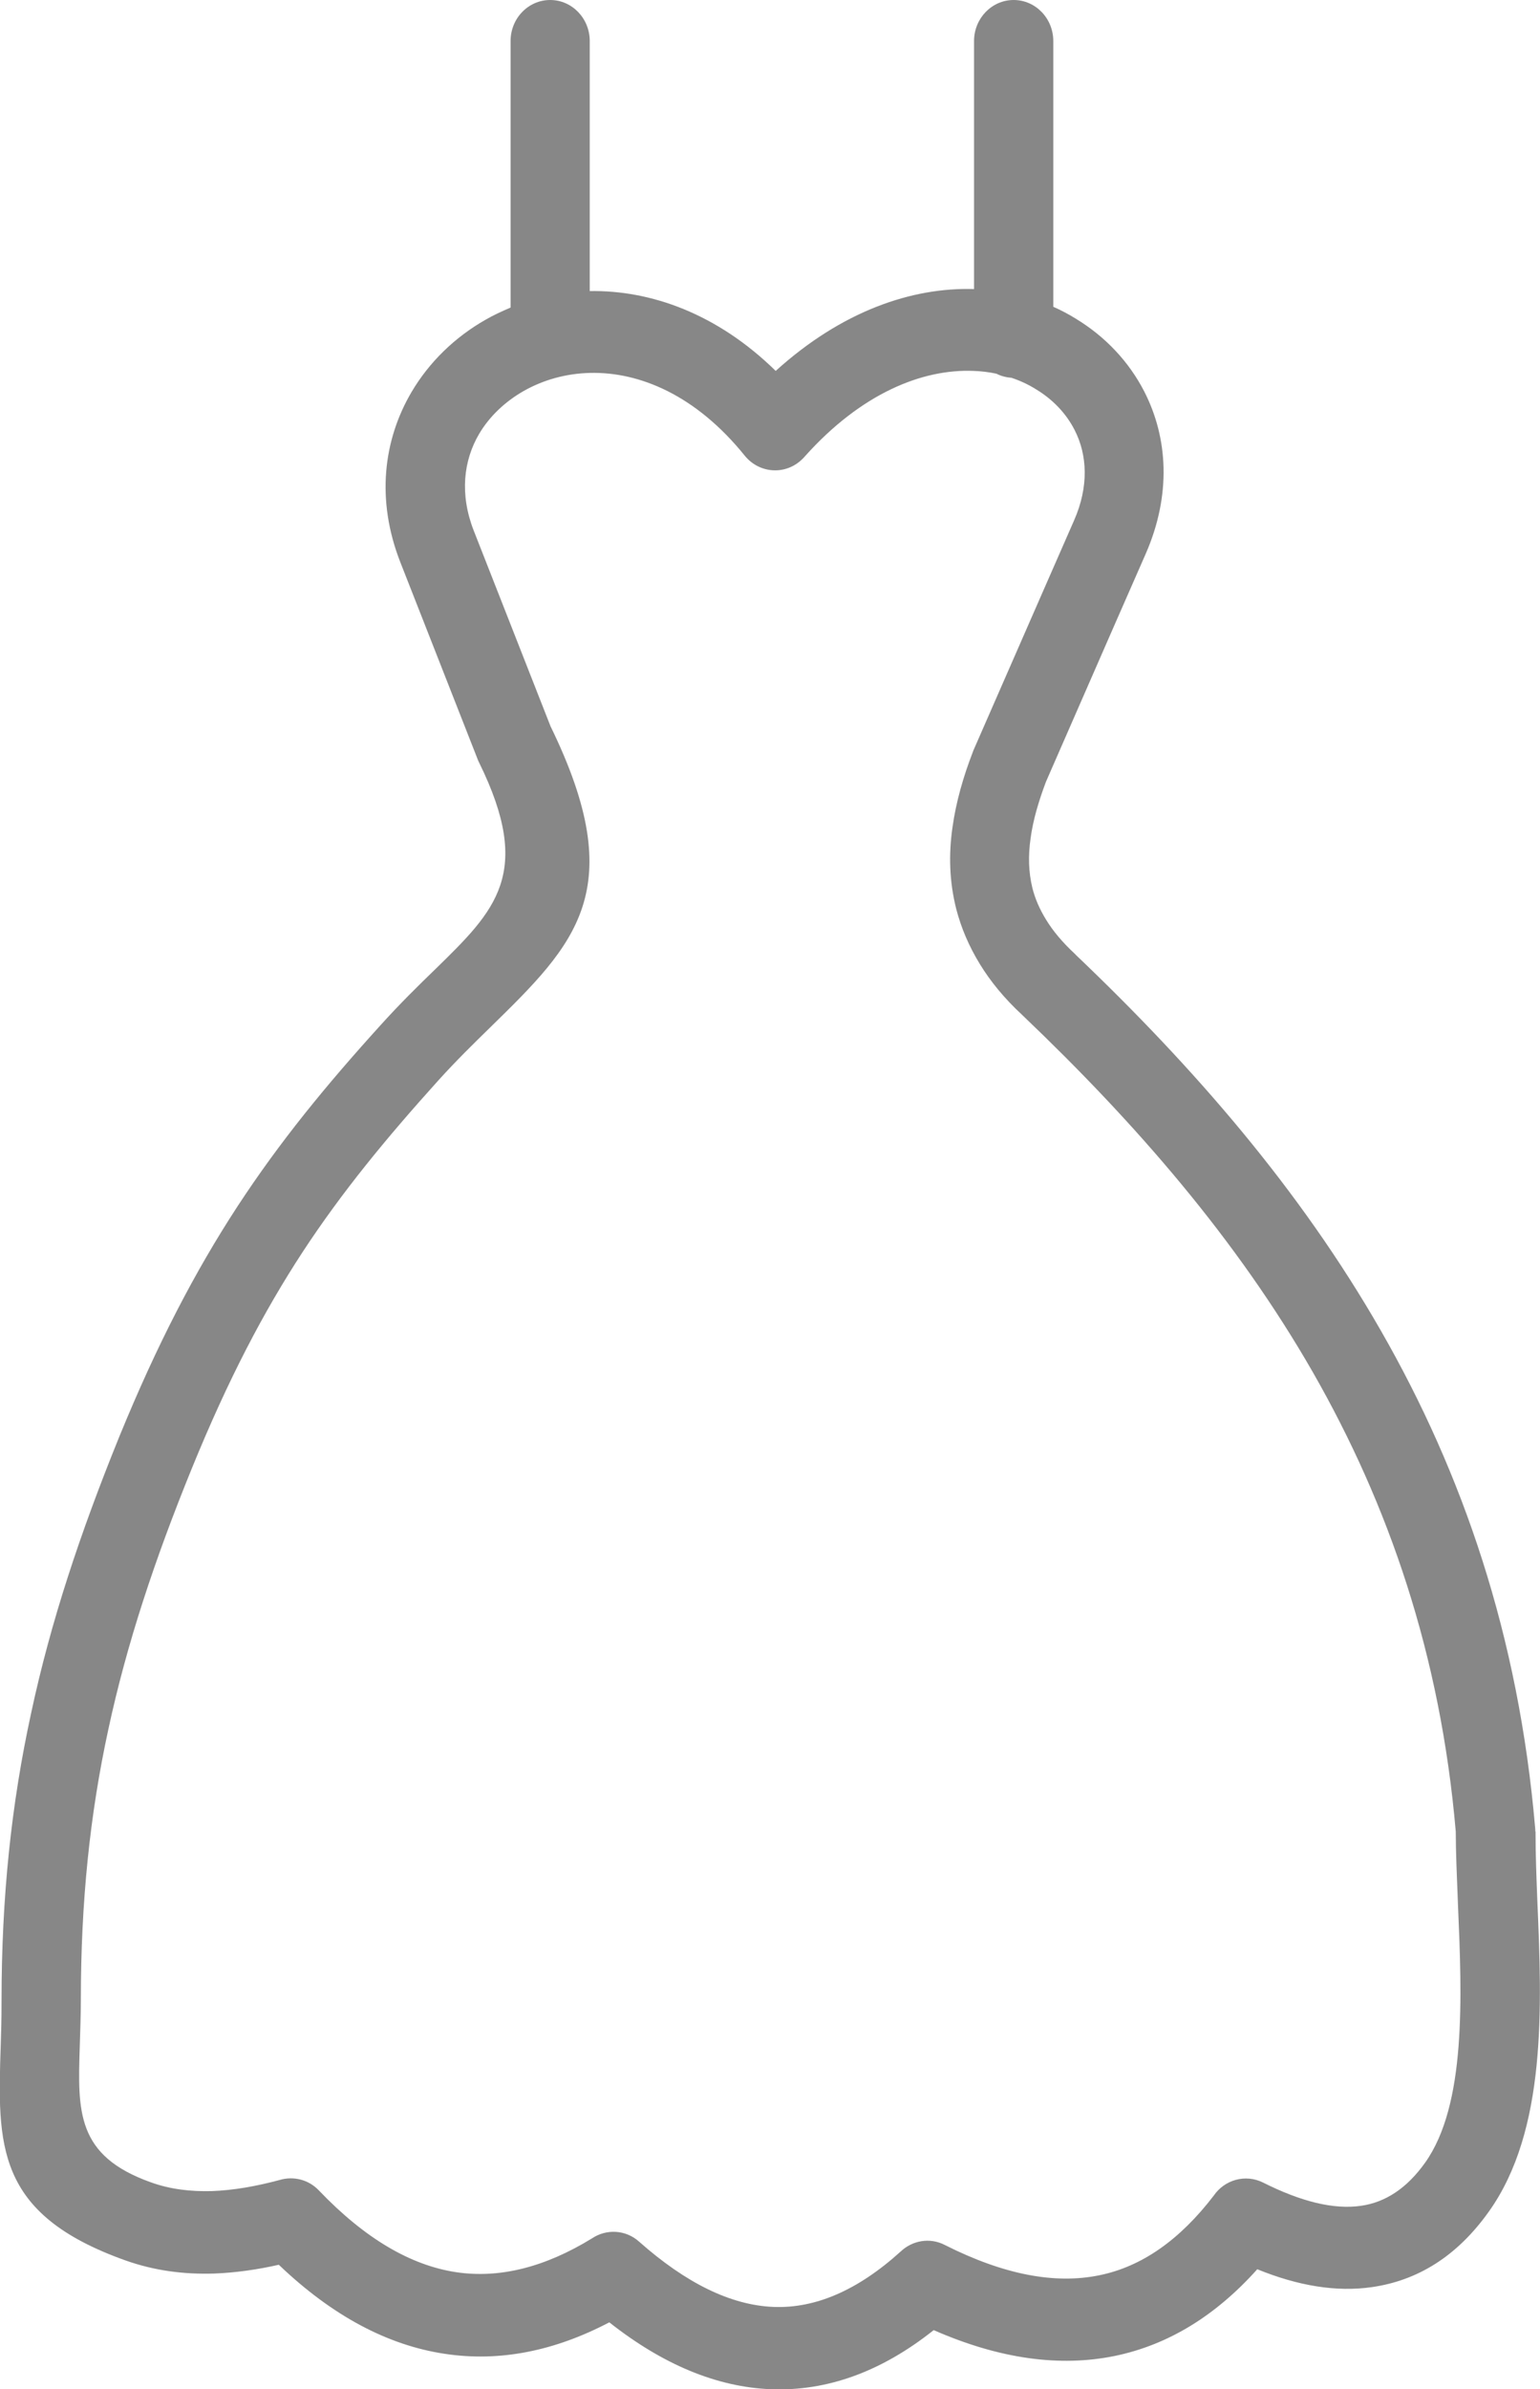 <svg width="20" height="31" viewBox="0 0 20 31" fill="none" xmlns="http://www.w3.org/2000/svg">
<g clip-path="url(#clip0_9_184)">
<path d="M13.135 4.902C13.065 4.897 12.999 4.879 12.94 4.849C12.845 4.829 12.745 4.816 12.643 4.813C11.98 4.786 11.188 5.101 10.452 5.923C10.435 5.944 10.415 5.961 10.396 5.979C10.179 6.168 9.855 6.138 9.672 5.913C9.041 5.131 8.31 4.824 7.664 4.839C7.35 4.846 7.055 4.93 6.802 5.073C6.558 5.212 6.356 5.404 6.222 5.631C6.019 5.976 5.968 6.415 6.153 6.887L6.507 7.788L7.15 9.425C8.188 11.552 7.477 12.246 6.363 13.335C6.153 13.54 5.924 13.764 5.695 14.017C5.013 14.773 4.443 15.465 3.933 16.242C3.421 17.024 2.961 17.904 2.493 19.05C2.008 20.24 1.645 21.333 1.406 22.445C1.167 23.548 1.05 24.678 1.05 25.952C1.05 26.111 1.043 26.338 1.036 26.552C1.009 27.398 0.989 27.973 1.959 28.318C2.21 28.409 2.476 28.439 2.749 28.432C3.032 28.422 3.329 28.369 3.631 28.288C3.807 28.235 4.004 28.28 4.14 28.422C4.74 29.05 5.335 29.395 5.922 29.484C6.494 29.57 7.084 29.416 7.689 29.045C7.874 28.921 8.125 28.931 8.3 29.088C8.907 29.625 9.489 29.913 10.047 29.935C10.588 29.956 11.139 29.721 11.697 29.216C11.848 29.073 12.075 29.03 12.27 29.131C13.035 29.517 13.7 29.643 14.278 29.524C14.834 29.411 15.326 29.06 15.762 28.492C15.903 28.285 16.174 28.207 16.403 28.321C16.895 28.568 17.319 28.674 17.675 28.623C17.992 28.578 18.27 28.396 18.506 28.066C19.045 27.312 18.986 25.912 18.935 24.723C18.921 24.368 18.906 24.027 18.906 23.767C18.708 21.469 18.033 19.524 17.051 17.808C16.057 16.075 14.743 14.569 13.279 13.174L13.274 13.169C13.045 12.957 12.865 12.738 12.726 12.511C12.582 12.276 12.482 12.039 12.419 11.796C12.329 11.441 12.319 11.088 12.37 10.735C12.416 10.404 12.511 10.076 12.636 9.753C12.64 9.743 12.643 9.733 12.648 9.723L13.535 7.697L13.949 6.753C14.142 6.315 14.122 5.903 13.956 5.58C13.847 5.366 13.674 5.184 13.457 5.053C13.357 4.99 13.25 4.94 13.135 4.902ZM12.65 3.751V0.532C12.65 0.237 12.882 0 13.164 0C13.45 0 13.679 0.24 13.679 0.532V3.981C13.781 4.026 13.878 4.077 13.971 4.135C14.354 4.367 14.661 4.692 14.861 5.081C15.168 5.681 15.214 6.42 14.88 7.185L14.466 8.128L13.584 10.144C13.489 10.396 13.415 10.644 13.384 10.881C13.352 11.103 13.357 11.317 13.408 11.524C13.442 11.66 13.501 11.797 13.586 11.935C13.676 12.082 13.798 12.228 13.959 12.377C13.964 12.382 13.969 12.387 13.973 12.392C15.504 13.85 16.881 15.432 17.933 17.266C18.996 19.118 19.722 21.224 19.937 23.719C19.939 23.734 19.939 23.75 19.939 23.765H19.942C19.942 24.078 19.954 24.37 19.966 24.678C20.024 26.038 20.09 27.642 19.335 28.699C18.925 29.274 18.416 29.592 17.817 29.678C17.358 29.744 16.861 29.663 16.328 29.446C15.791 30.046 15.175 30.427 14.478 30.571C13.764 30.717 12.982 30.611 12.126 30.236C11.441 30.78 10.737 31.03 10.013 31.003C9.307 30.975 8.607 30.682 7.913 30.135C7.201 30.508 6.487 30.652 5.773 30.543C5.037 30.432 4.318 30.054 3.621 29.388C3.341 29.451 3.061 29.491 2.781 29.502C2.391 29.514 2.006 29.466 1.625 29.33C-0.063 28.727 -0.034 27.836 0.01 26.527C0.015 26.373 0.02 26.212 0.02 25.962C0.02 24.62 0.146 23.414 0.405 22.226C0.658 21.045 1.041 19.895 1.547 18.648C2.042 17.438 2.534 16.497 3.083 15.656C3.634 14.814 4.231 14.087 4.942 13.303C5.193 13.025 5.434 12.788 5.659 12.571C6.434 11.814 6.928 11.332 6.224 9.899C6.214 9.882 6.207 9.862 6.2 9.844L5.554 8.199L5.2 7.298C4.881 6.486 4.979 5.709 5.344 5.088C5.573 4.7 5.905 4.377 6.304 4.15C6.409 4.089 6.519 4.039 6.631 3.991V0.532C6.631 0.237 6.862 0 7.145 0C7.43 0 7.659 0.24 7.659 0.532V3.777C8.449 3.764 9.312 4.067 10.074 4.813C10.935 4.034 11.846 3.726 12.65 3.751Z" fill="#878787"/>
</g>
<defs>
<clipPath id="clip0_9_184">
<rect width="20" height="31" fill="white"/>
</clipPath>
</defs>
</svg>
